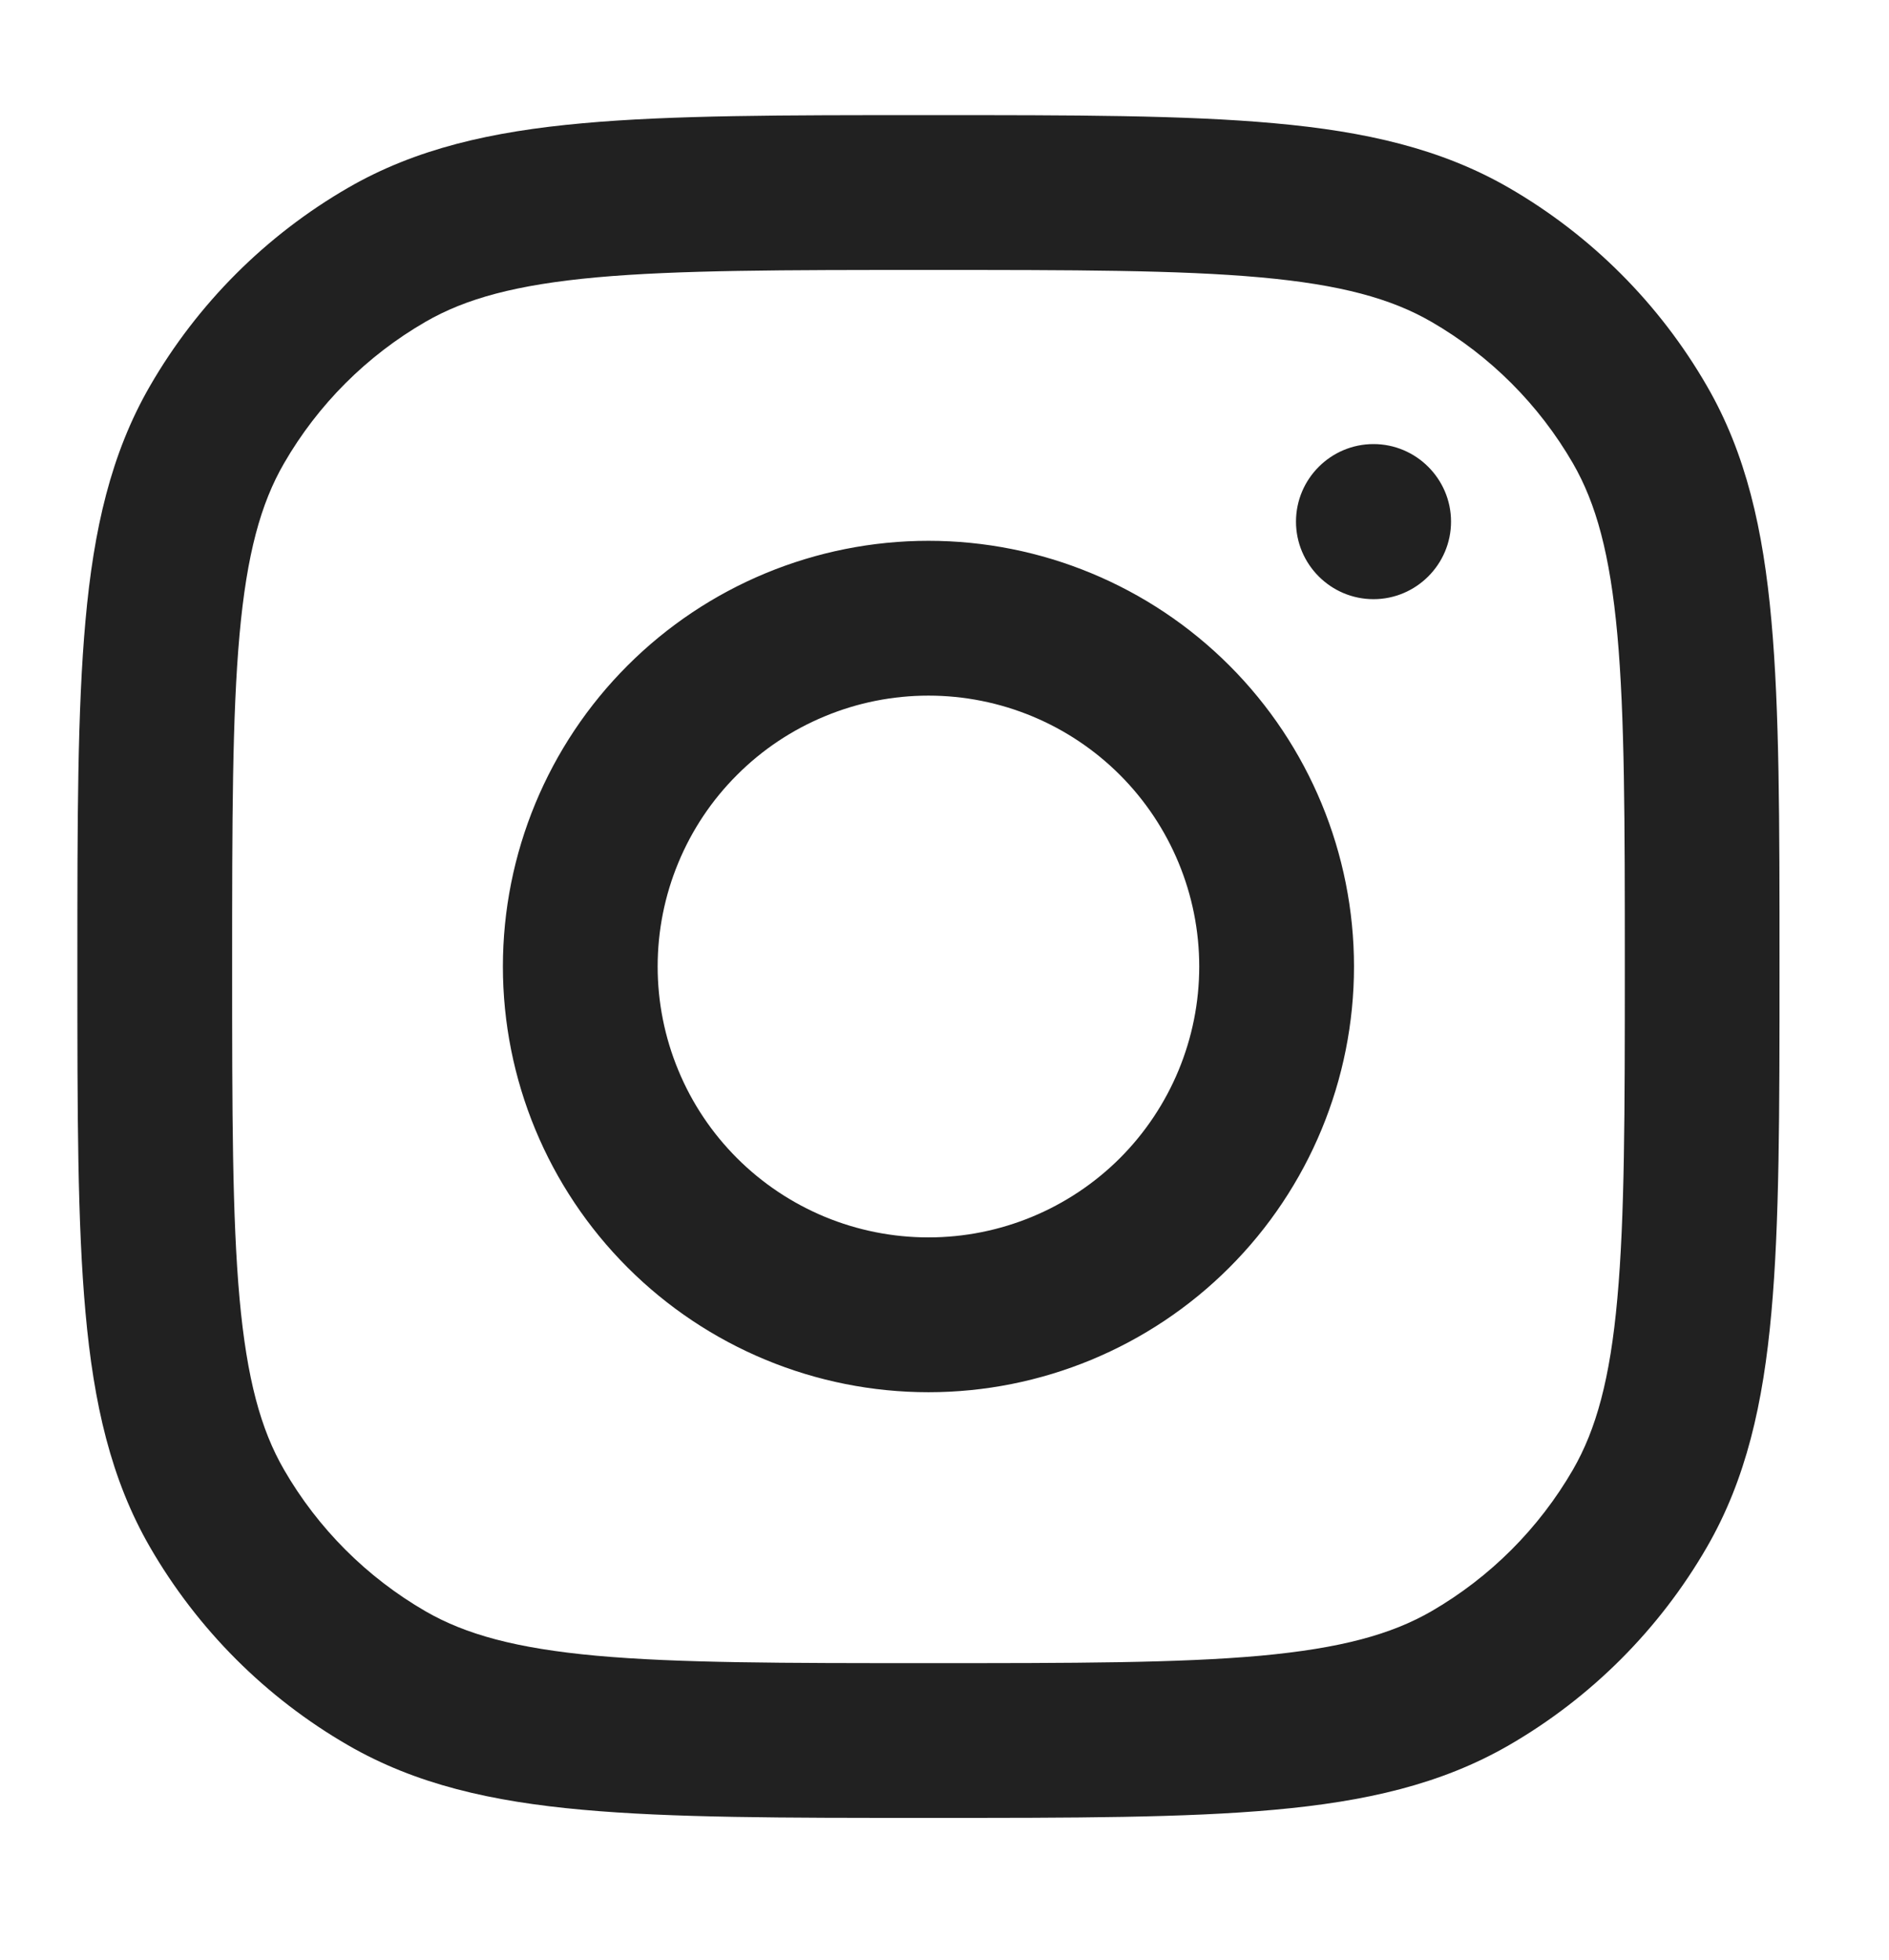 <svg width="27" height="28" viewBox="0 0 27 28" fill="none" xmlns="http://www.w3.org/2000/svg">
<path d="M13.215 1.645H13.326C15.347 1.645 16.938 1.645 18.214 1.761C19.517 1.878 20.598 2.124 21.565 2.682C22.742 3.362 23.719 4.339 24.398 5.516C24.957 6.482 25.202 7.564 25.319 8.866C25.435 10.143 25.435 11.734 25.435 13.754V13.865C25.435 15.885 25.435 17.477 25.319 18.753C25.202 20.056 24.957 21.137 24.398 22.104C23.719 23.28 22.741 24.258 21.565 24.937C20.598 25.495 19.517 25.741 18.214 25.858C16.938 25.974 15.347 25.974 13.326 25.974H13.215C11.195 25.974 9.604 25.974 8.327 25.858C7.025 25.741 5.943 25.495 4.977 24.937C3.8 24.258 2.823 23.28 2.143 22.104C1.585 21.137 1.339 20.056 1.222 18.753C1.106 17.477 1.106 15.885 1.106 13.865V13.754C1.106 11.734 1.106 10.143 1.222 8.866C1.339 7.564 1.585 6.482 2.143 5.516C2.823 4.339 3.8 3.362 4.977 2.682C5.943 2.124 7.025 1.878 8.327 1.761C9.604 1.645 11.195 1.645 13.215 1.645ZM8.526 3.963C7.377 4.068 6.656 4.266 6.082 4.598C5.242 5.083 4.544 5.781 4.059 6.621C3.727 7.195 3.528 7.916 3.424 9.065C3.319 10.231 3.318 11.722 3.318 13.81C3.318 15.898 3.319 17.388 3.424 18.554C3.529 19.703 3.727 20.424 4.059 20.998C4.544 21.838 5.242 22.536 6.082 23.022C6.656 23.353 7.377 23.552 8.526 23.657C9.692 23.762 11.183 23.763 13.271 23.763C15.359 23.763 16.849 23.762 18.015 23.657C19.164 23.551 19.885 23.353 20.459 23.022C21.299 22.536 21.997 21.838 22.483 20.998C22.814 20.424 23.014 19.703 23.117 18.554C23.223 17.389 23.224 15.898 23.224 13.81C23.224 11.722 23.223 10.231 23.117 9.065C23.012 7.916 22.814 7.195 22.483 6.621C21.997 5.781 21.299 5.083 20.459 4.598C19.885 4.266 19.164 4.067 18.015 3.963C16.849 3.858 15.357 3.857 13.271 3.857C11.184 3.857 9.692 3.858 8.526 3.963ZM18.524 7.453C18.524 6.843 19.021 6.345 19.632 6.345C20.242 6.345 20.74 6.843 20.74 7.453C20.74 8.063 20.242 8.561 19.632 8.561C19.021 8.561 18.524 8.063 18.524 7.453ZM13.271 9.939C12.762 9.939 12.259 10.039 11.79 10.234C11.32 10.428 10.893 10.713 10.534 11.073C10.174 11.432 9.889 11.859 9.695 12.328C9.5 12.798 9.4 13.301 9.4 13.81C9.4 14.318 9.5 14.821 9.695 15.291C9.889 15.761 10.174 16.187 10.534 16.547C10.893 16.906 11.32 17.191 11.79 17.386C12.259 17.58 12.762 17.68 13.271 17.68C14.297 17.68 15.282 17.272 16.008 16.547C16.733 15.821 17.141 14.836 17.141 13.81C17.141 12.783 16.733 11.799 16.008 11.073C15.282 10.347 14.297 9.939 13.271 9.939ZM7.188 13.81C7.188 12.197 7.829 10.649 8.97 9.509C10.111 8.368 11.658 7.727 13.271 7.727C14.884 7.727 16.431 8.368 17.572 9.509C18.712 10.649 19.353 12.197 19.353 13.81C19.353 15.423 18.712 16.97 17.572 18.11C16.431 19.251 14.884 19.892 13.271 19.892C11.658 19.892 10.111 19.251 8.97 18.11C7.829 16.97 7.188 15.423 7.188 13.81Z" fill="#212121"/>
</svg>
